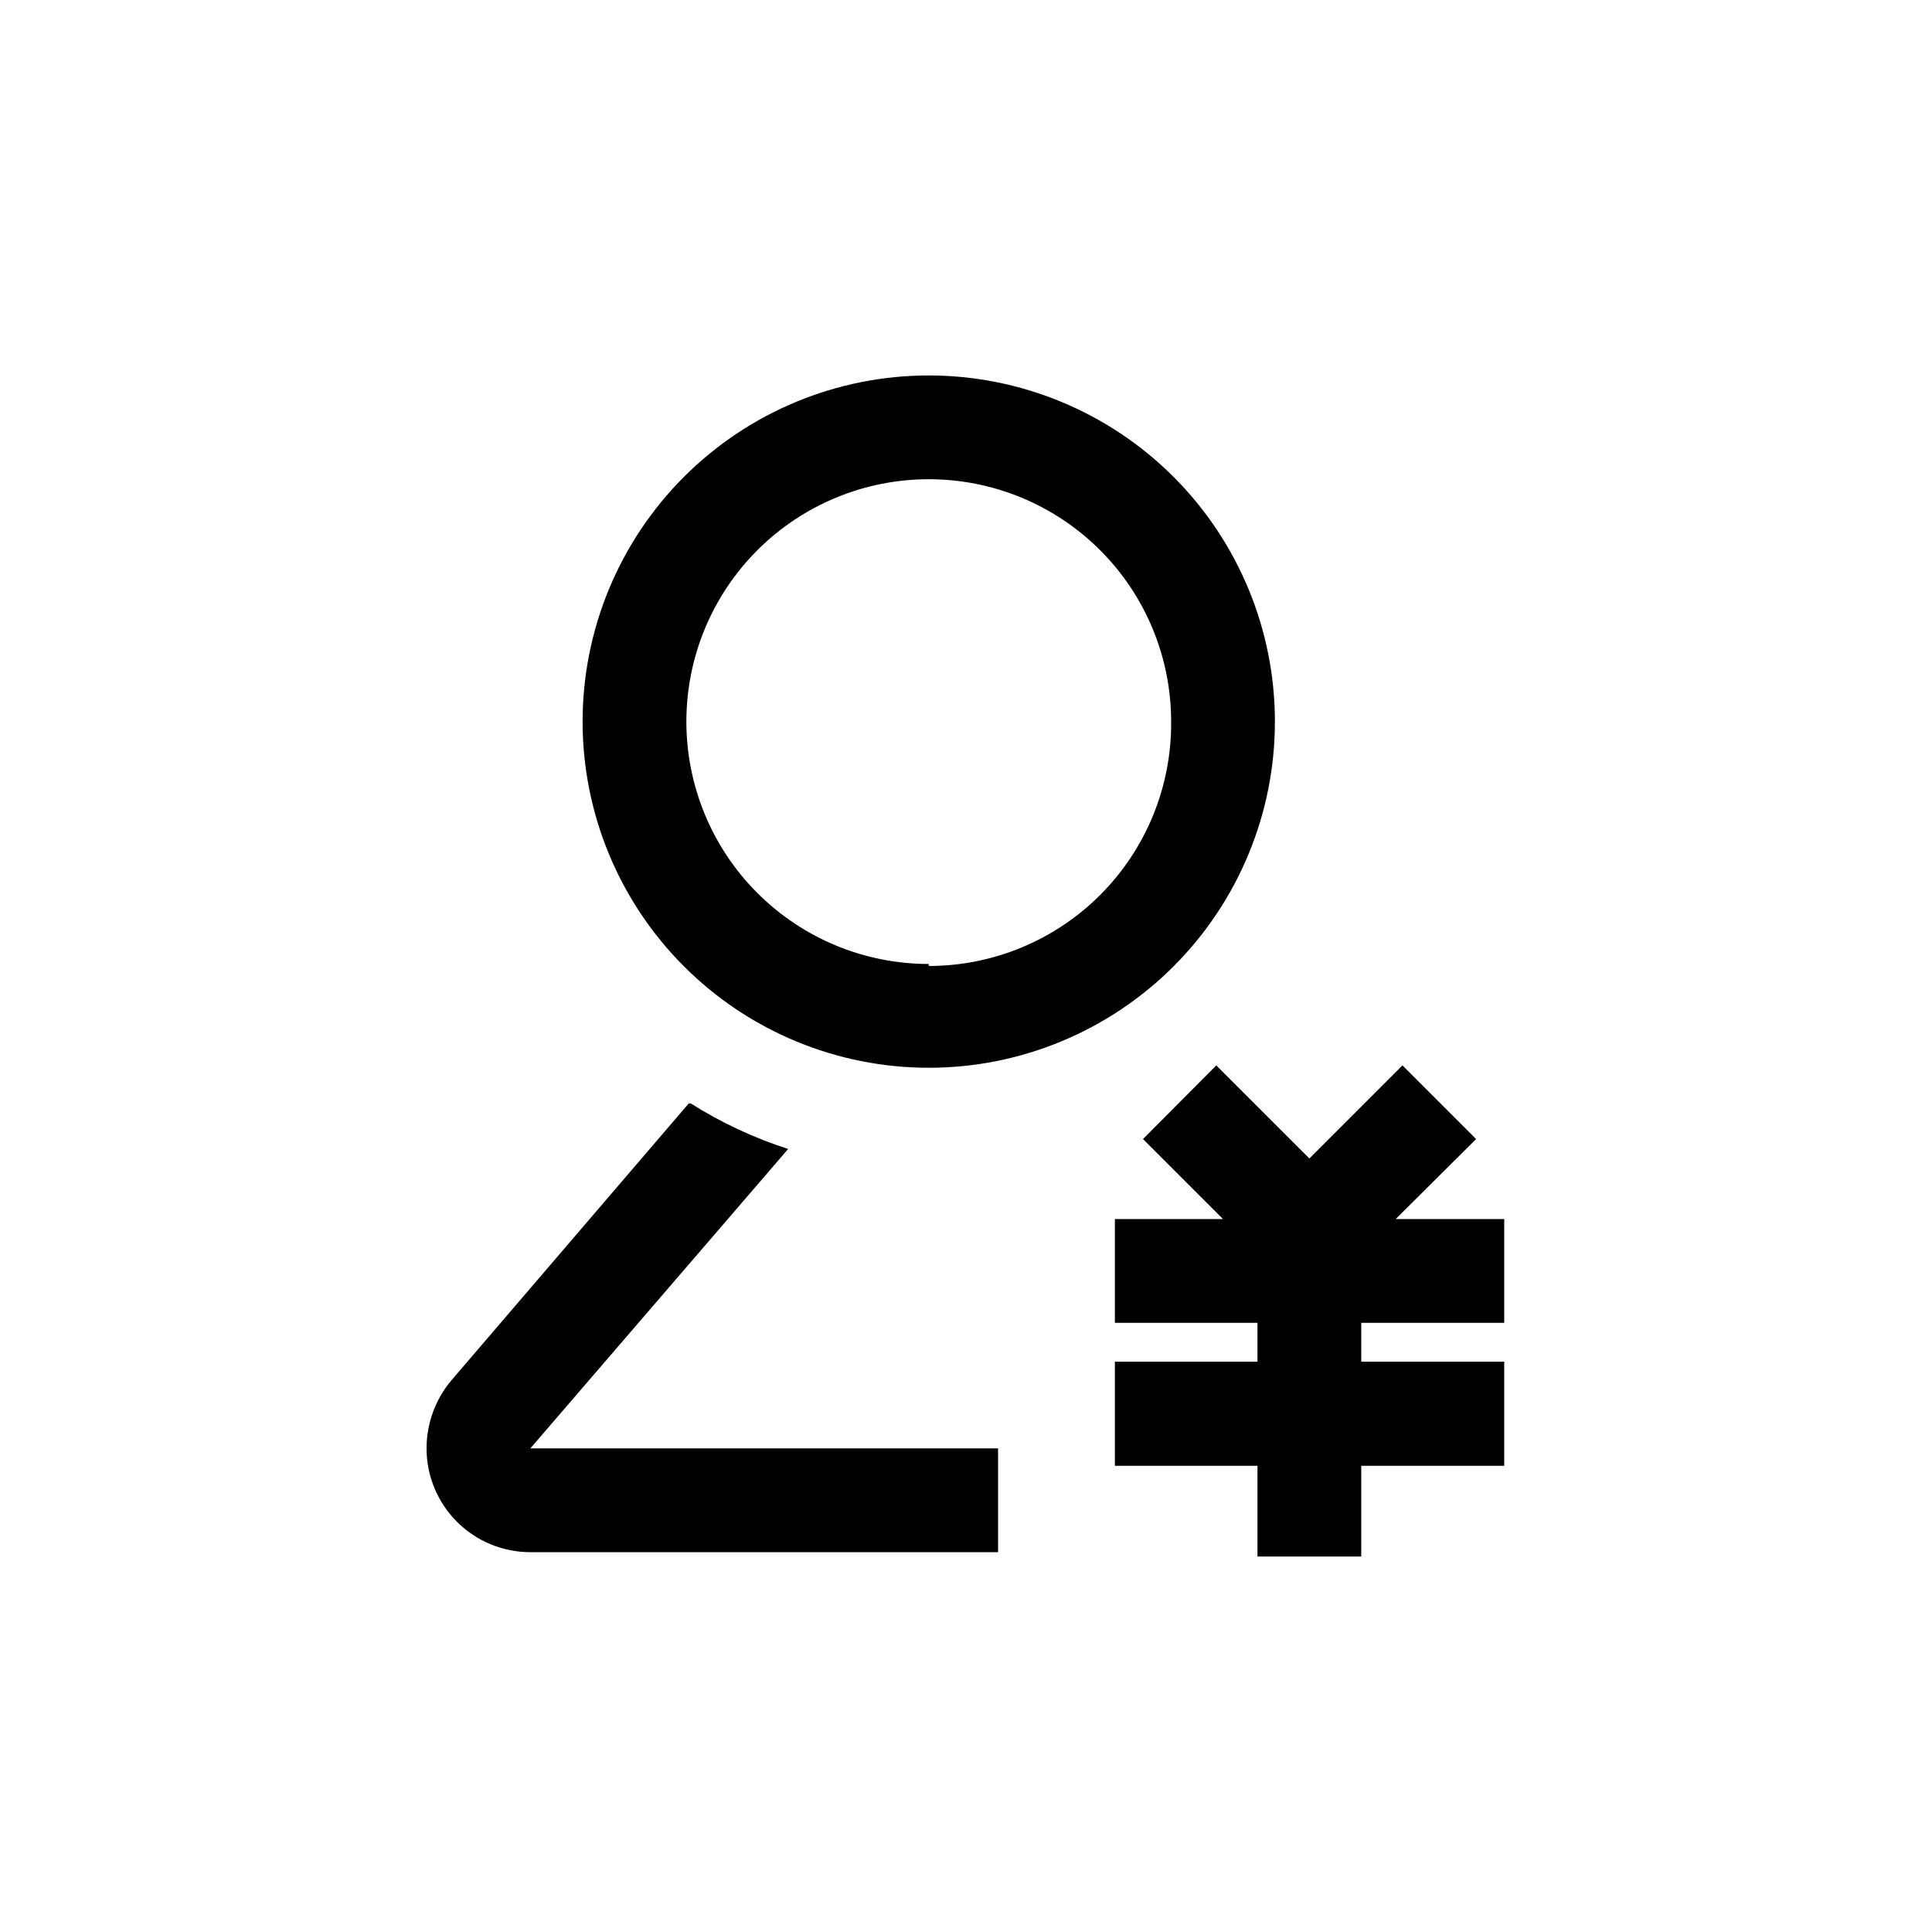 <?xml version="1.0" encoding="UTF-8"?>
<!-- Uploaded to: SVG Repo, www.svgrepo.com, Generator: SVG Repo Mixer Tools -->
<svg fill="#000000" width="800px" height="800px" version="1.1" viewBox="144 144 512 512" xmlns="http://www.w3.org/2000/svg">
 <g>
  <path d="m515.66 426.34 19.523 19.523-21.309 21.199h28.762v27.5h-37.891v10.289h37.891v27.602h-37.891v24.039h-27.5v-24.039h-37.785v-27.602h37.785v-10.289h-37.785v-27.5h28.652l-21.203-21.199 19.418-19.523 24.668 24.664z"/>
  <path d="m327.05 436.42c8.066 5.094 16.742 9.148 25.82 12.07l-68.328 79.352h123.96v27.5h-123.96c-7.293 0-14.289-2.898-19.445-8.055s-8.055-12.152-8.055-19.445c0-6.559 2.305-12.91 6.508-17.949l62.977-73.473z"/>
  <path d="m390.13 243.5c-24.332 0-47.664 9.664-64.867 26.867s-26.867 40.539-26.867 64.867 9.664 47.664 26.867 64.867 40.535 26.867 64.867 26.867c24.328 0 47.664-9.664 64.867-26.867s26.867-40.539 26.867-64.867-9.664-47.664-26.867-64.867-40.539-26.867-64.867-26.867zm0 155.97v-0.004c-17.035 0-33.375-6.766-45.422-18.812-12.047-12.047-18.812-28.387-18.812-45.422 0-17.035 6.766-33.375 18.812-45.422 12.047-12.047 28.387-18.812 45.422-18.812 17.035 0 33.375 6.766 45.422 18.812 12.047 12.047 18.812 28.387 18.812 45.422 0.141 17.125-6.566 33.602-18.625 45.762-12.062 12.16-28.48 19-45.609 19z"/>
 </g>
</svg>